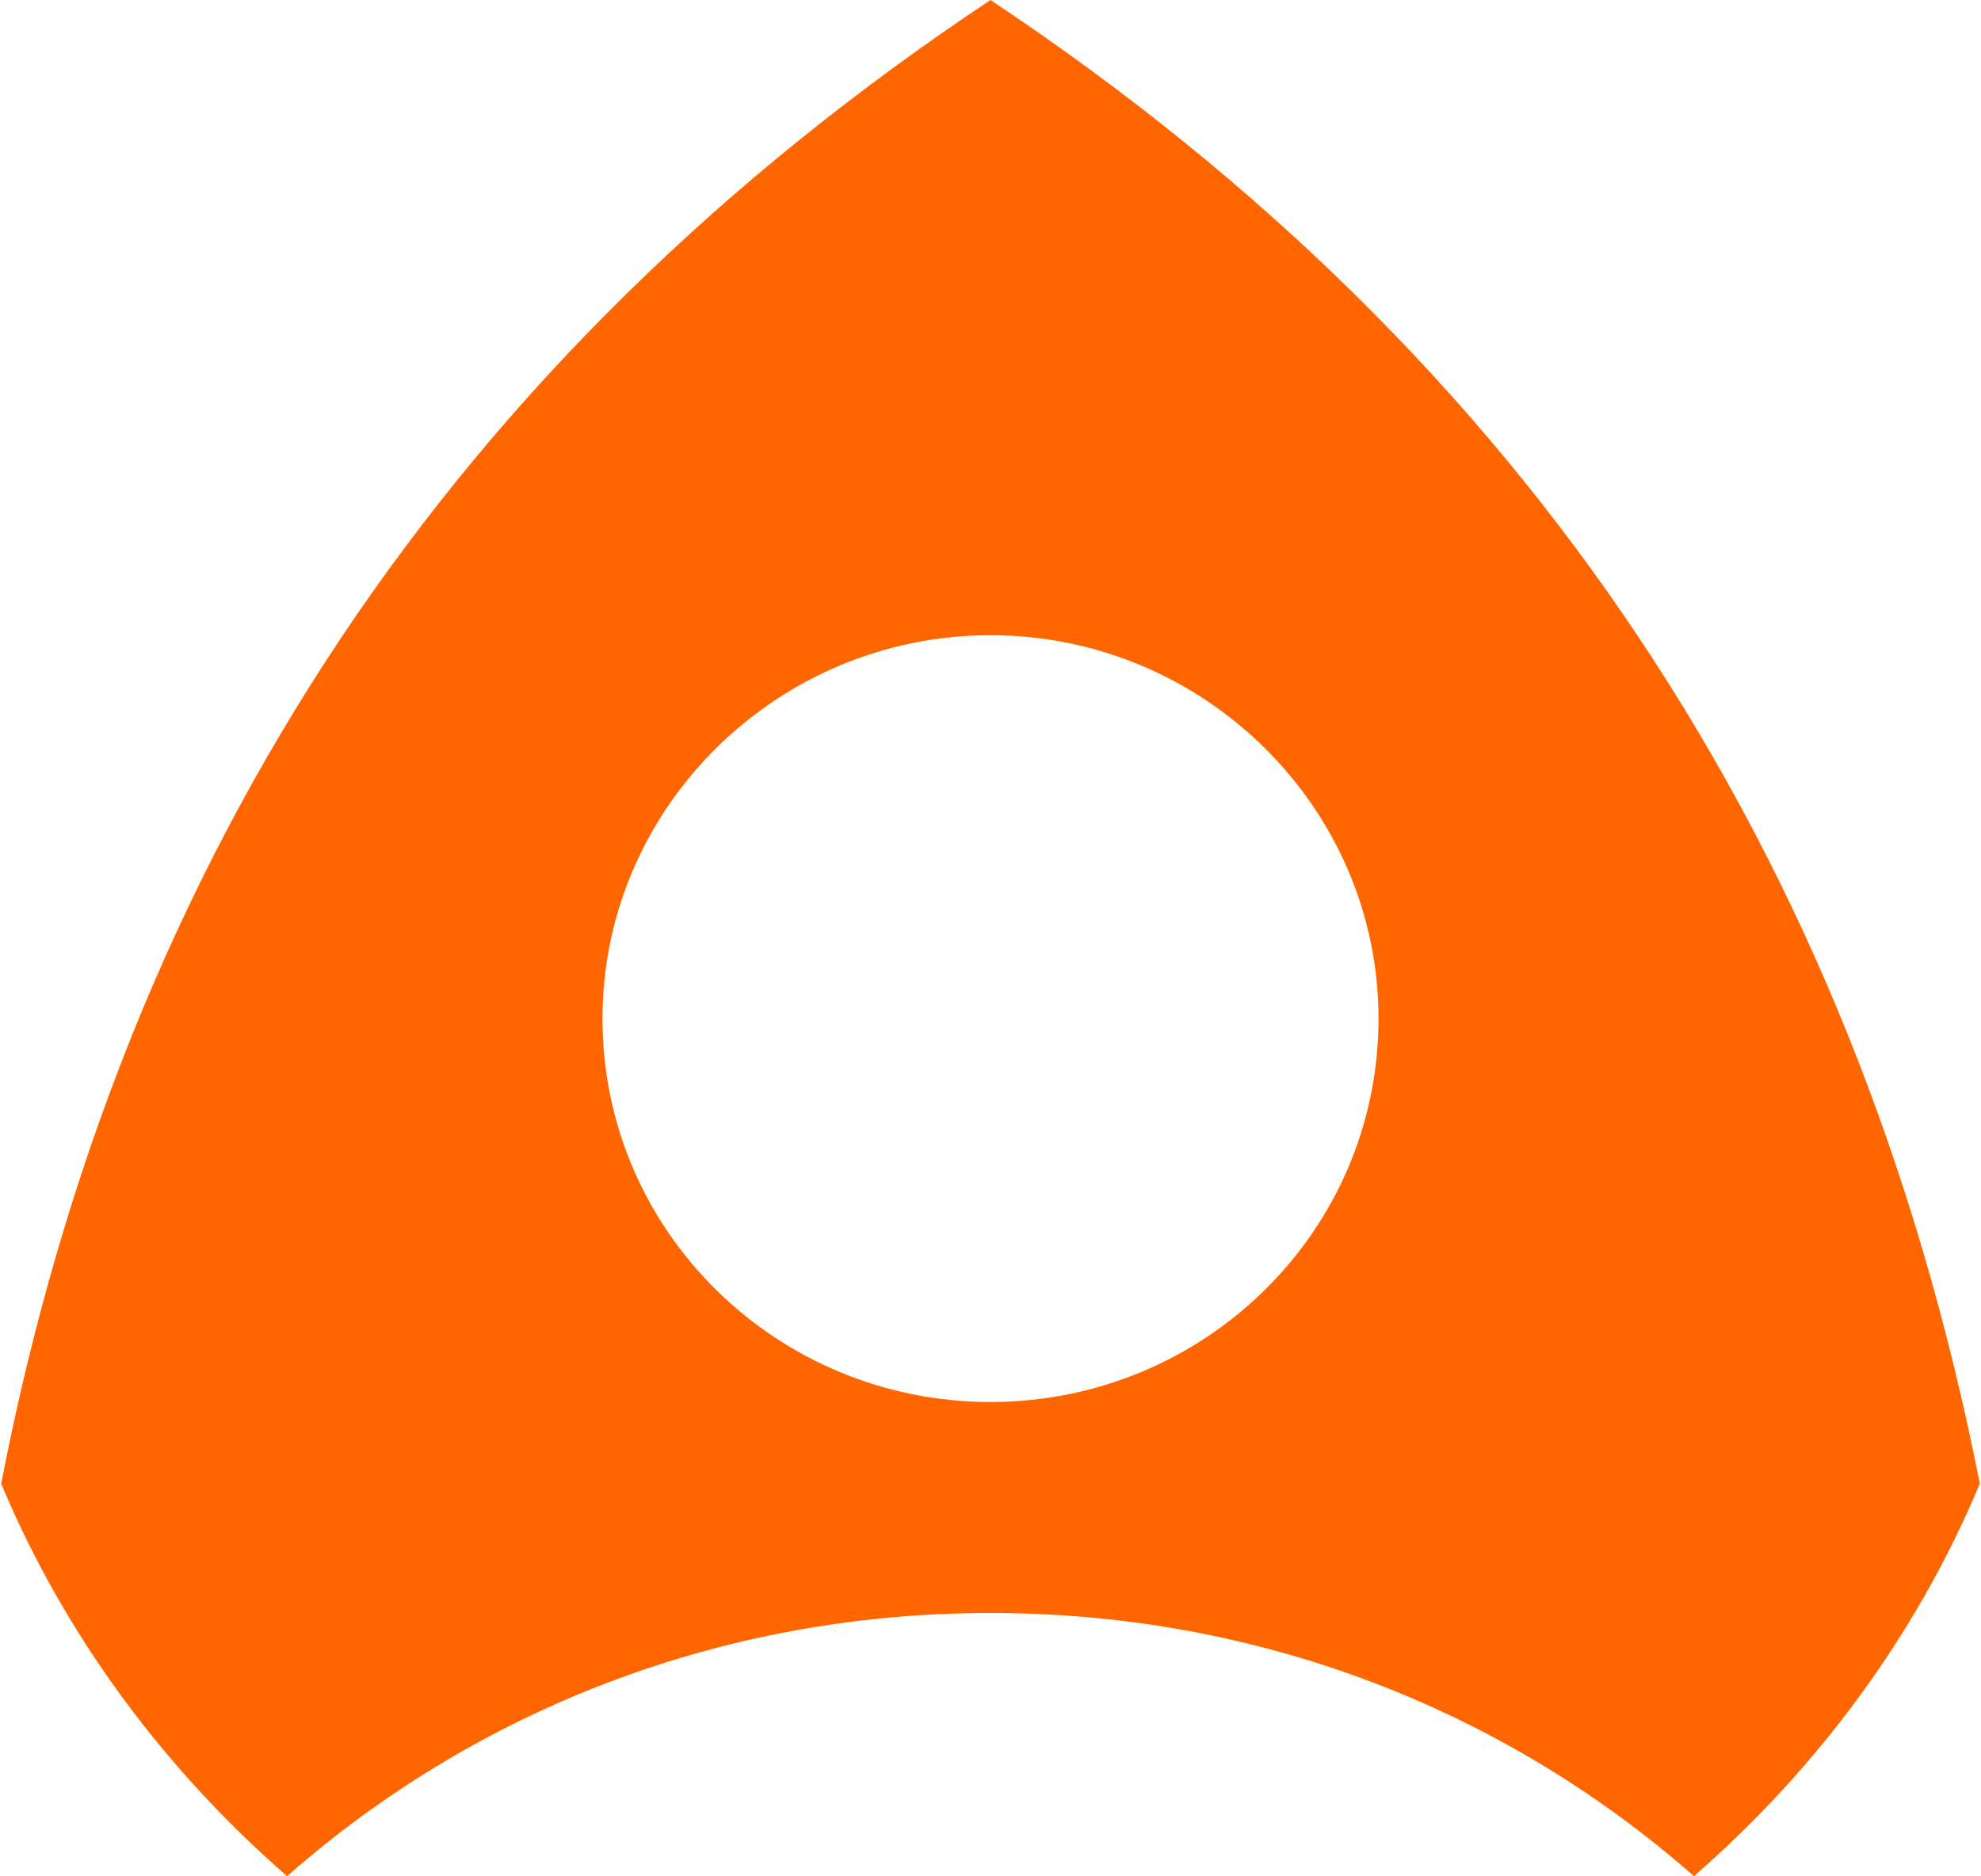 <?xml version="1.0" encoding="UTF-8"?>
<svg xmlns="http://www.w3.org/2000/svg" xml:space="preserve" width="512" height="485" version="1.0" fill-rule="evenodd" clip-rule="evenodd" viewBox="0 0 872 827">
  <path fill="#f60" d="M0 654C54 375 200 157 436 0c236 157 381 375 436 654-28 67-72 126-126 173-83-73-191-116-310-116s-227 43-310 116C72 780 28 721 0 654zm436-374c94 0 171 76 171 169 0 94-77 169-171 169s-171-75-171-169c0-93 77-169 171-169z"></path>
</svg>
